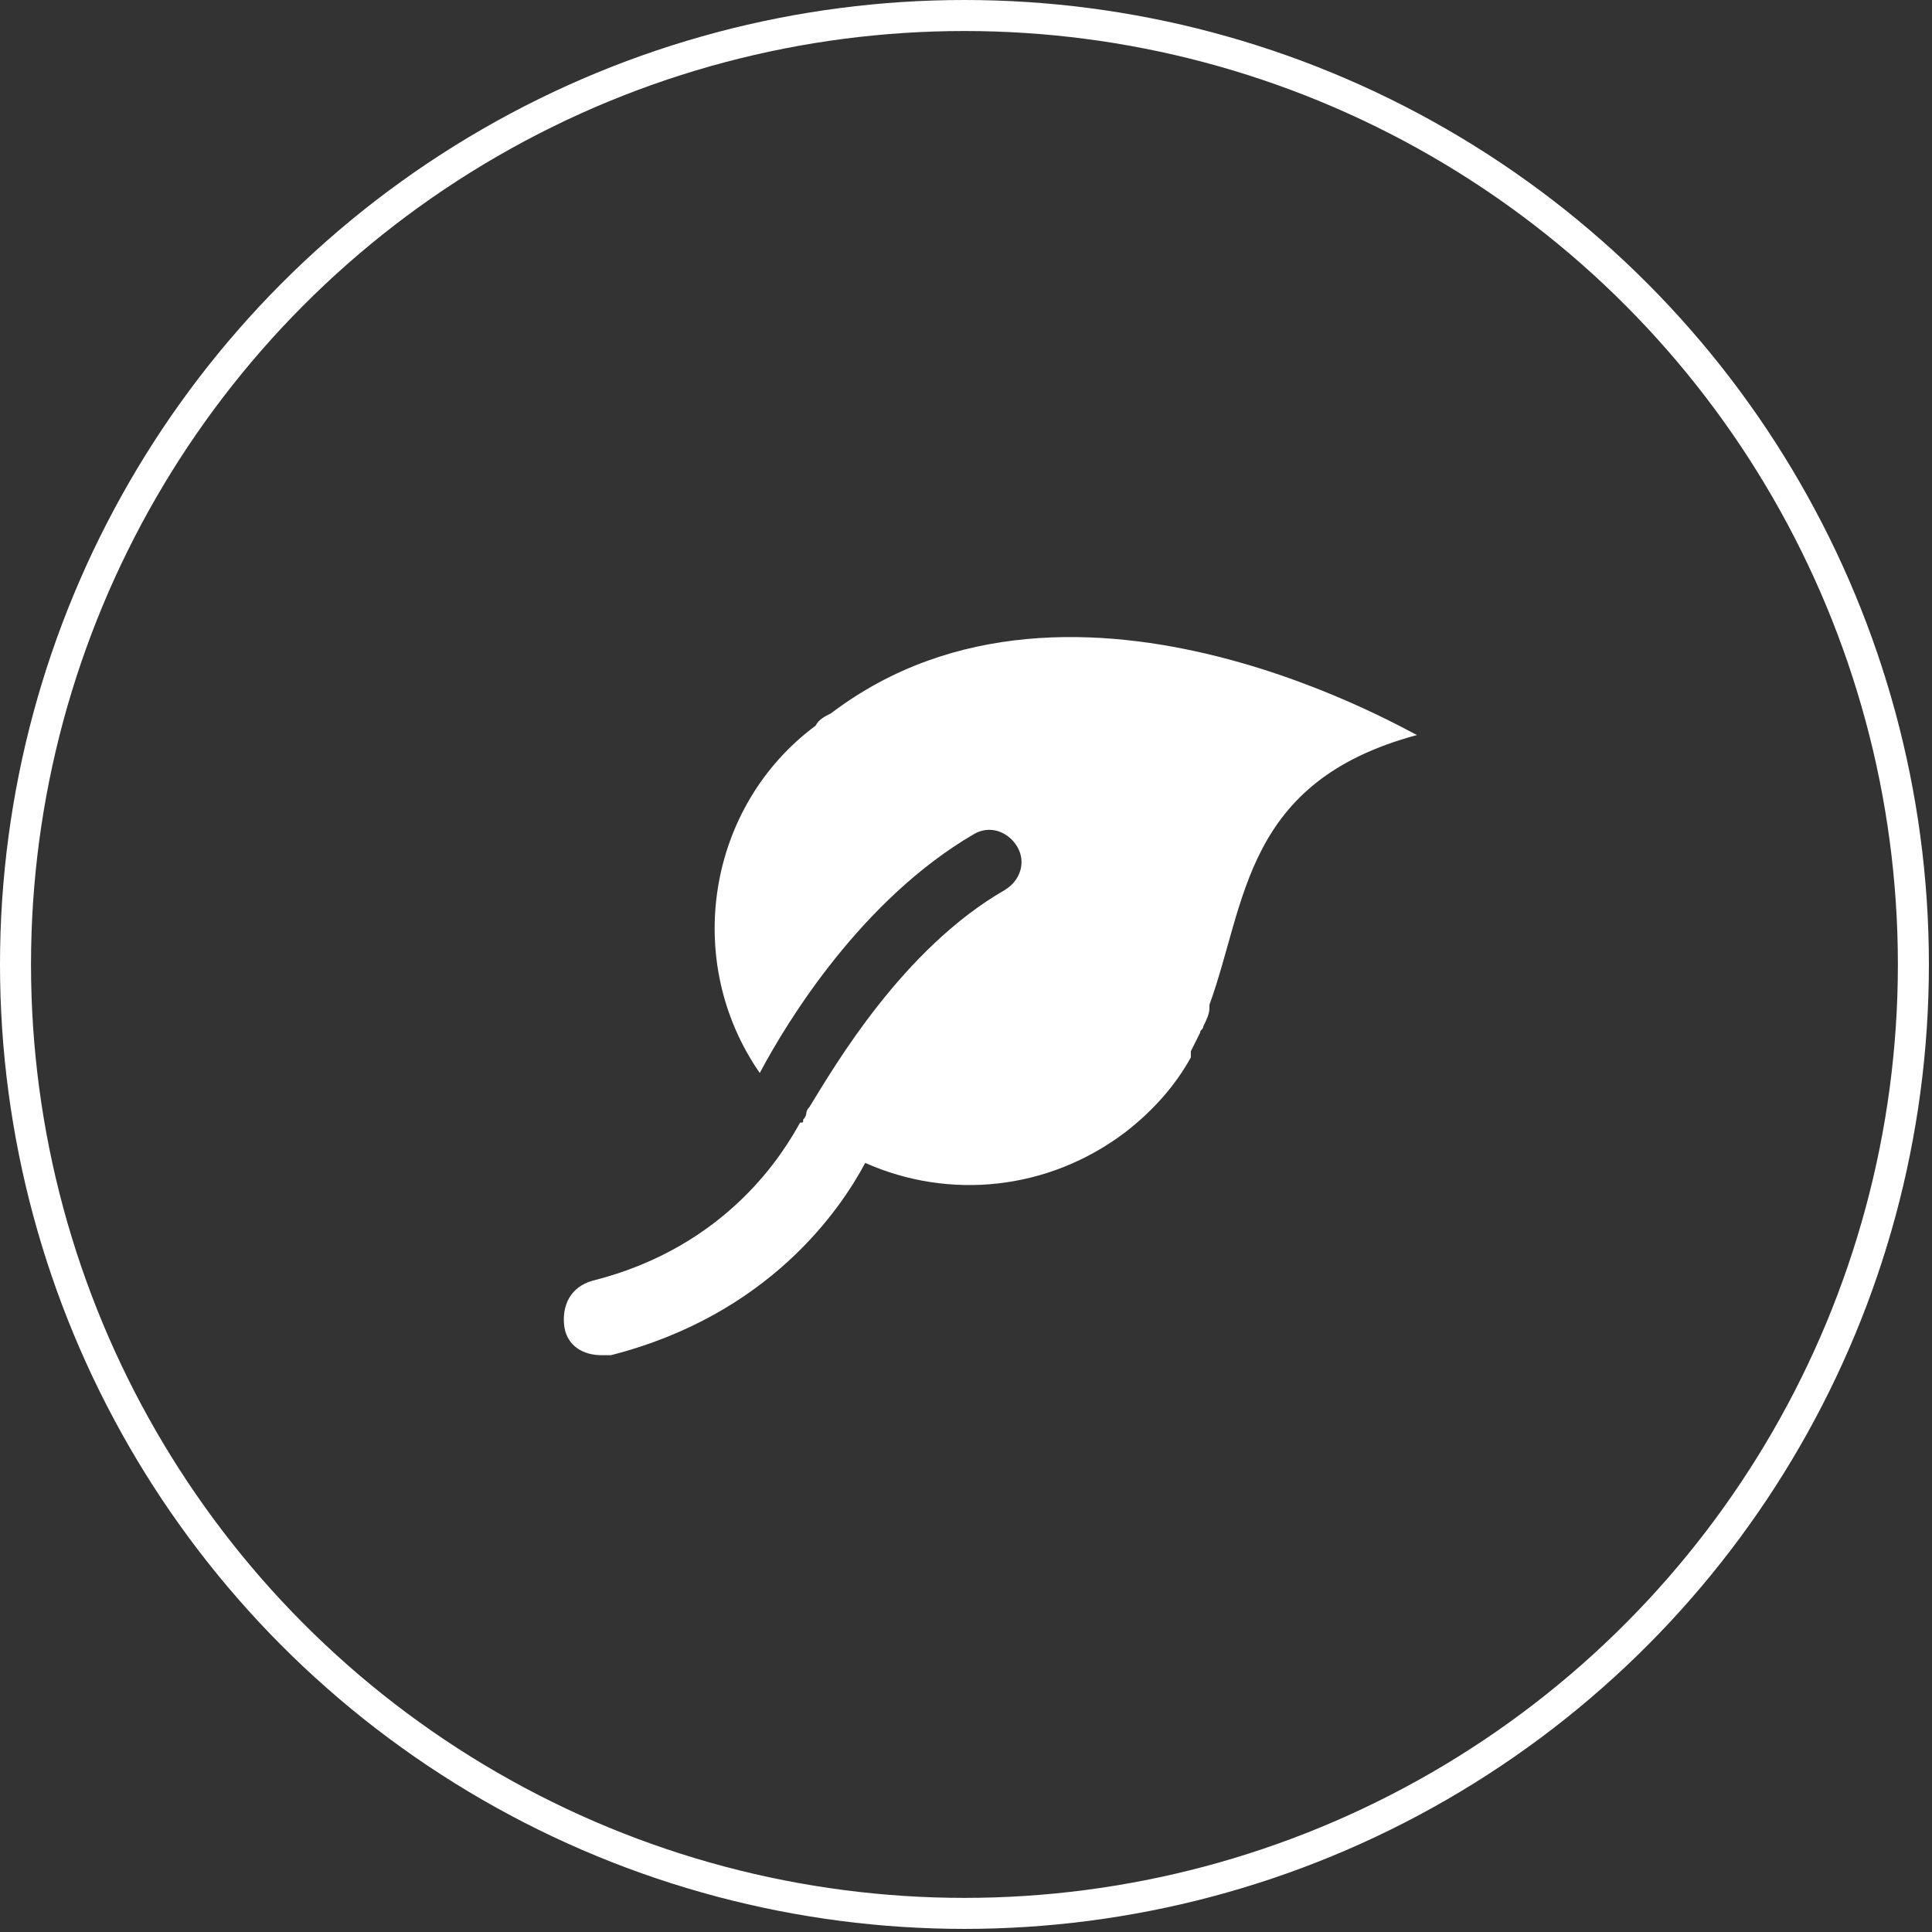 <?xml version="1.0" encoding="utf-8"?>
<!-- Generator: Adobe Illustrator 22.1.0, SVG Export Plug-In . SVG Version: 6.00 Build 0)  -->
<svg version="1.1" id="Laag_1" xmlns="http://www.w3.org/2000/svg" xmlns:xlink="http://www.w3.org/1999/xlink" x="0px" y="0px"
	 viewBox="0 0 62.3 62.3" style="enable-background:new 0 0 62.3 62.3;" xml:space="preserve">
<rect x="0" y="0" width="62.3" height="62.3" fill="#333333" stroke="none"/>
<style type="text/css">
	.st0{fill:none;stroke:#FFFFFF;stroke-miterlimit:10;}
	.st1{fill:#FFFFFF;}
</style>
<circle class="st0" cx="31.1" cy="31.1" r="30.6"/>
<path class="st1" d="M26.8,23C26.8,23,26.8,23,26.8,23c-0.2,0.1-0.4,0.2-0.5,0.4C22.8,26,22,31,24.5,34.6c0.9-1.7,3.3-5.6,6.9-7.7
	c0.5-0.3,1.1-0.1,1.4,0.4c0.3,0.5,0.1,1.1-0.4,1.4c-3.3,1.9-5.5,5.7-6.3,7c-0.1,0.1-0.1,0.2-0.1,0.2c0,0,0,0.1-0.1,0.2
	c0,0.1,0,0.1-0.1,0.1l0,0c-0.5,0.9-2.3,4-6.7,5.1c-0.7,0.2-1,0.8-0.9,1.5c0.1,0.6,0.6,0.9,1.2,0.9c0.1,0,0.2,0,0.3,0
	c5.1-1.3,7.4-4.7,8.2-6.2c2.7,1.2,5.9,0.9,8.4-1c0.9-0.7,1.6-1.5,2.1-2.4l0,0c0,0,0,0,0-0.1c0,0,0-0.1,0-0.1
	c0.1-0.2,0.2-0.4,0.3-0.6c0-0.1,0.1-0.1,0.1-0.2c0.1-0.2,0.2-0.4,0.2-0.6c0,0,0,0,0-0.1c1.2-3.3,1.1-7.2,6.7-8.7
	C45.9,23.9,34.7,17,26.8,23z"/>
</svg>
